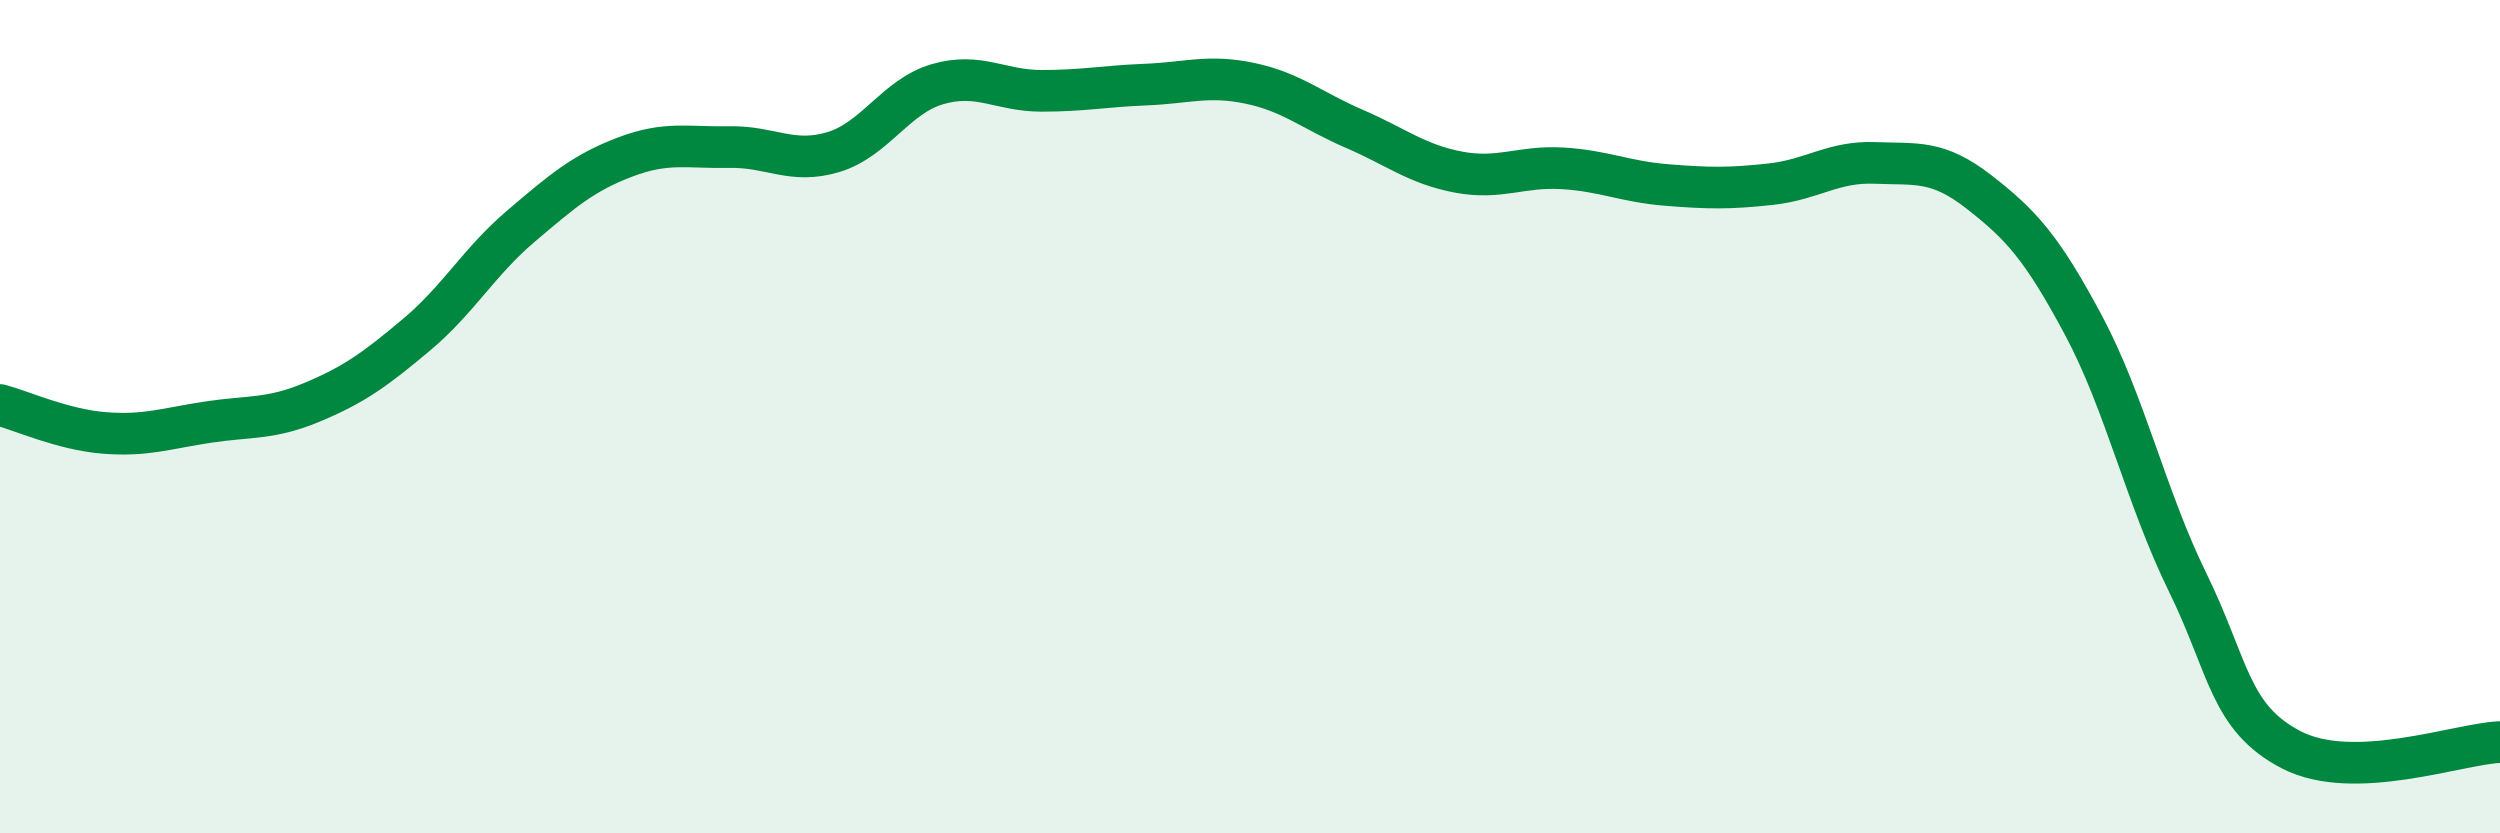 
    <svg width="60" height="20" viewBox="0 0 60 20" xmlns="http://www.w3.org/2000/svg">
      <path
        d="M 0,9.72 C 0.5,9.85 1.5,10.31 2.5,10.39 C 3.5,10.47 4,10.28 5,10.13 C 6,9.98 6.5,10.07 7.5,9.65 C 8.5,9.23 9,8.87 10,8.03 C 11,7.19 11.5,6.28 12.5,5.43 C 13.5,4.58 14,4.15 15,3.77 C 16,3.39 16.5,3.55 17.5,3.53 C 18.5,3.51 19,3.95 20,3.65 C 21,3.35 21.5,2.31 22.5,2.02 C 23.5,1.73 24,2.18 25,2.18 C 26,2.18 26.5,2.07 27.5,2.03 C 28.5,1.99 29,1.79 30,2 C 31,2.21 31.5,2.66 32.5,3.09 C 33.5,3.52 34,3.94 35,4.13 C 36,4.32 36.5,3.98 37.5,4.04 C 38.5,4.1 39,4.36 40,4.44 C 41,4.52 41.5,4.53 42.5,4.42 C 43.5,4.31 44,3.87 45,3.91 C 46,3.95 46.5,3.83 47.5,4.61 C 48.5,5.39 49,5.93 50,7.8 C 51,9.67 51.5,11.93 52.5,13.97 C 53.5,16.01 53.5,17.23 55,18 C 56.5,18.77 59,17.85 60,17.81L60 20L0 20Z"
        fill="#008740"
        opacity="0.1"
        stroke-linecap="round"
        stroke-linejoin="round"
      />
      <path
        d="M 0,9.72 C 0.5,9.85 1.5,10.31 2.5,10.39 C 3.5,10.47 4,10.28 5,10.13 C 6,9.98 6.5,10.07 7.5,9.65 C 8.5,9.23 9,8.87 10,8.03 C 11,7.19 11.5,6.28 12.5,5.43 C 13.5,4.58 14,4.15 15,3.77 C 16,3.39 16.5,3.55 17.5,3.53 C 18.5,3.51 19,3.95 20,3.65 C 21,3.35 21.5,2.31 22.5,2.02 C 23.5,1.73 24,2.18 25,2.18 C 26,2.18 26.5,2.07 27.5,2.03 C 28.5,1.99 29,1.79 30,2 C 31,2.21 31.5,2.66 32.5,3.09 C 33.5,3.52 34,3.94 35,4.13 C 36,4.32 36.5,3.98 37.5,4.04 C 38.5,4.1 39,4.36 40,4.44 C 41,4.52 41.5,4.53 42.5,4.42 C 43.5,4.31 44,3.87 45,3.91 C 46,3.95 46.5,3.83 47.5,4.61 C 48.5,5.39 49,5.93 50,7.8 C 51,9.67 51.5,11.93 52.5,13.97 C 53.5,16.01 53.5,17.23 55,18 C 56.5,18.77 59,17.85 60,17.81"
        stroke="#008740"
        stroke-width="1"
        fill="none"
        stroke-linecap="round"
        stroke-linejoin="round"
      />
    </svg>
  